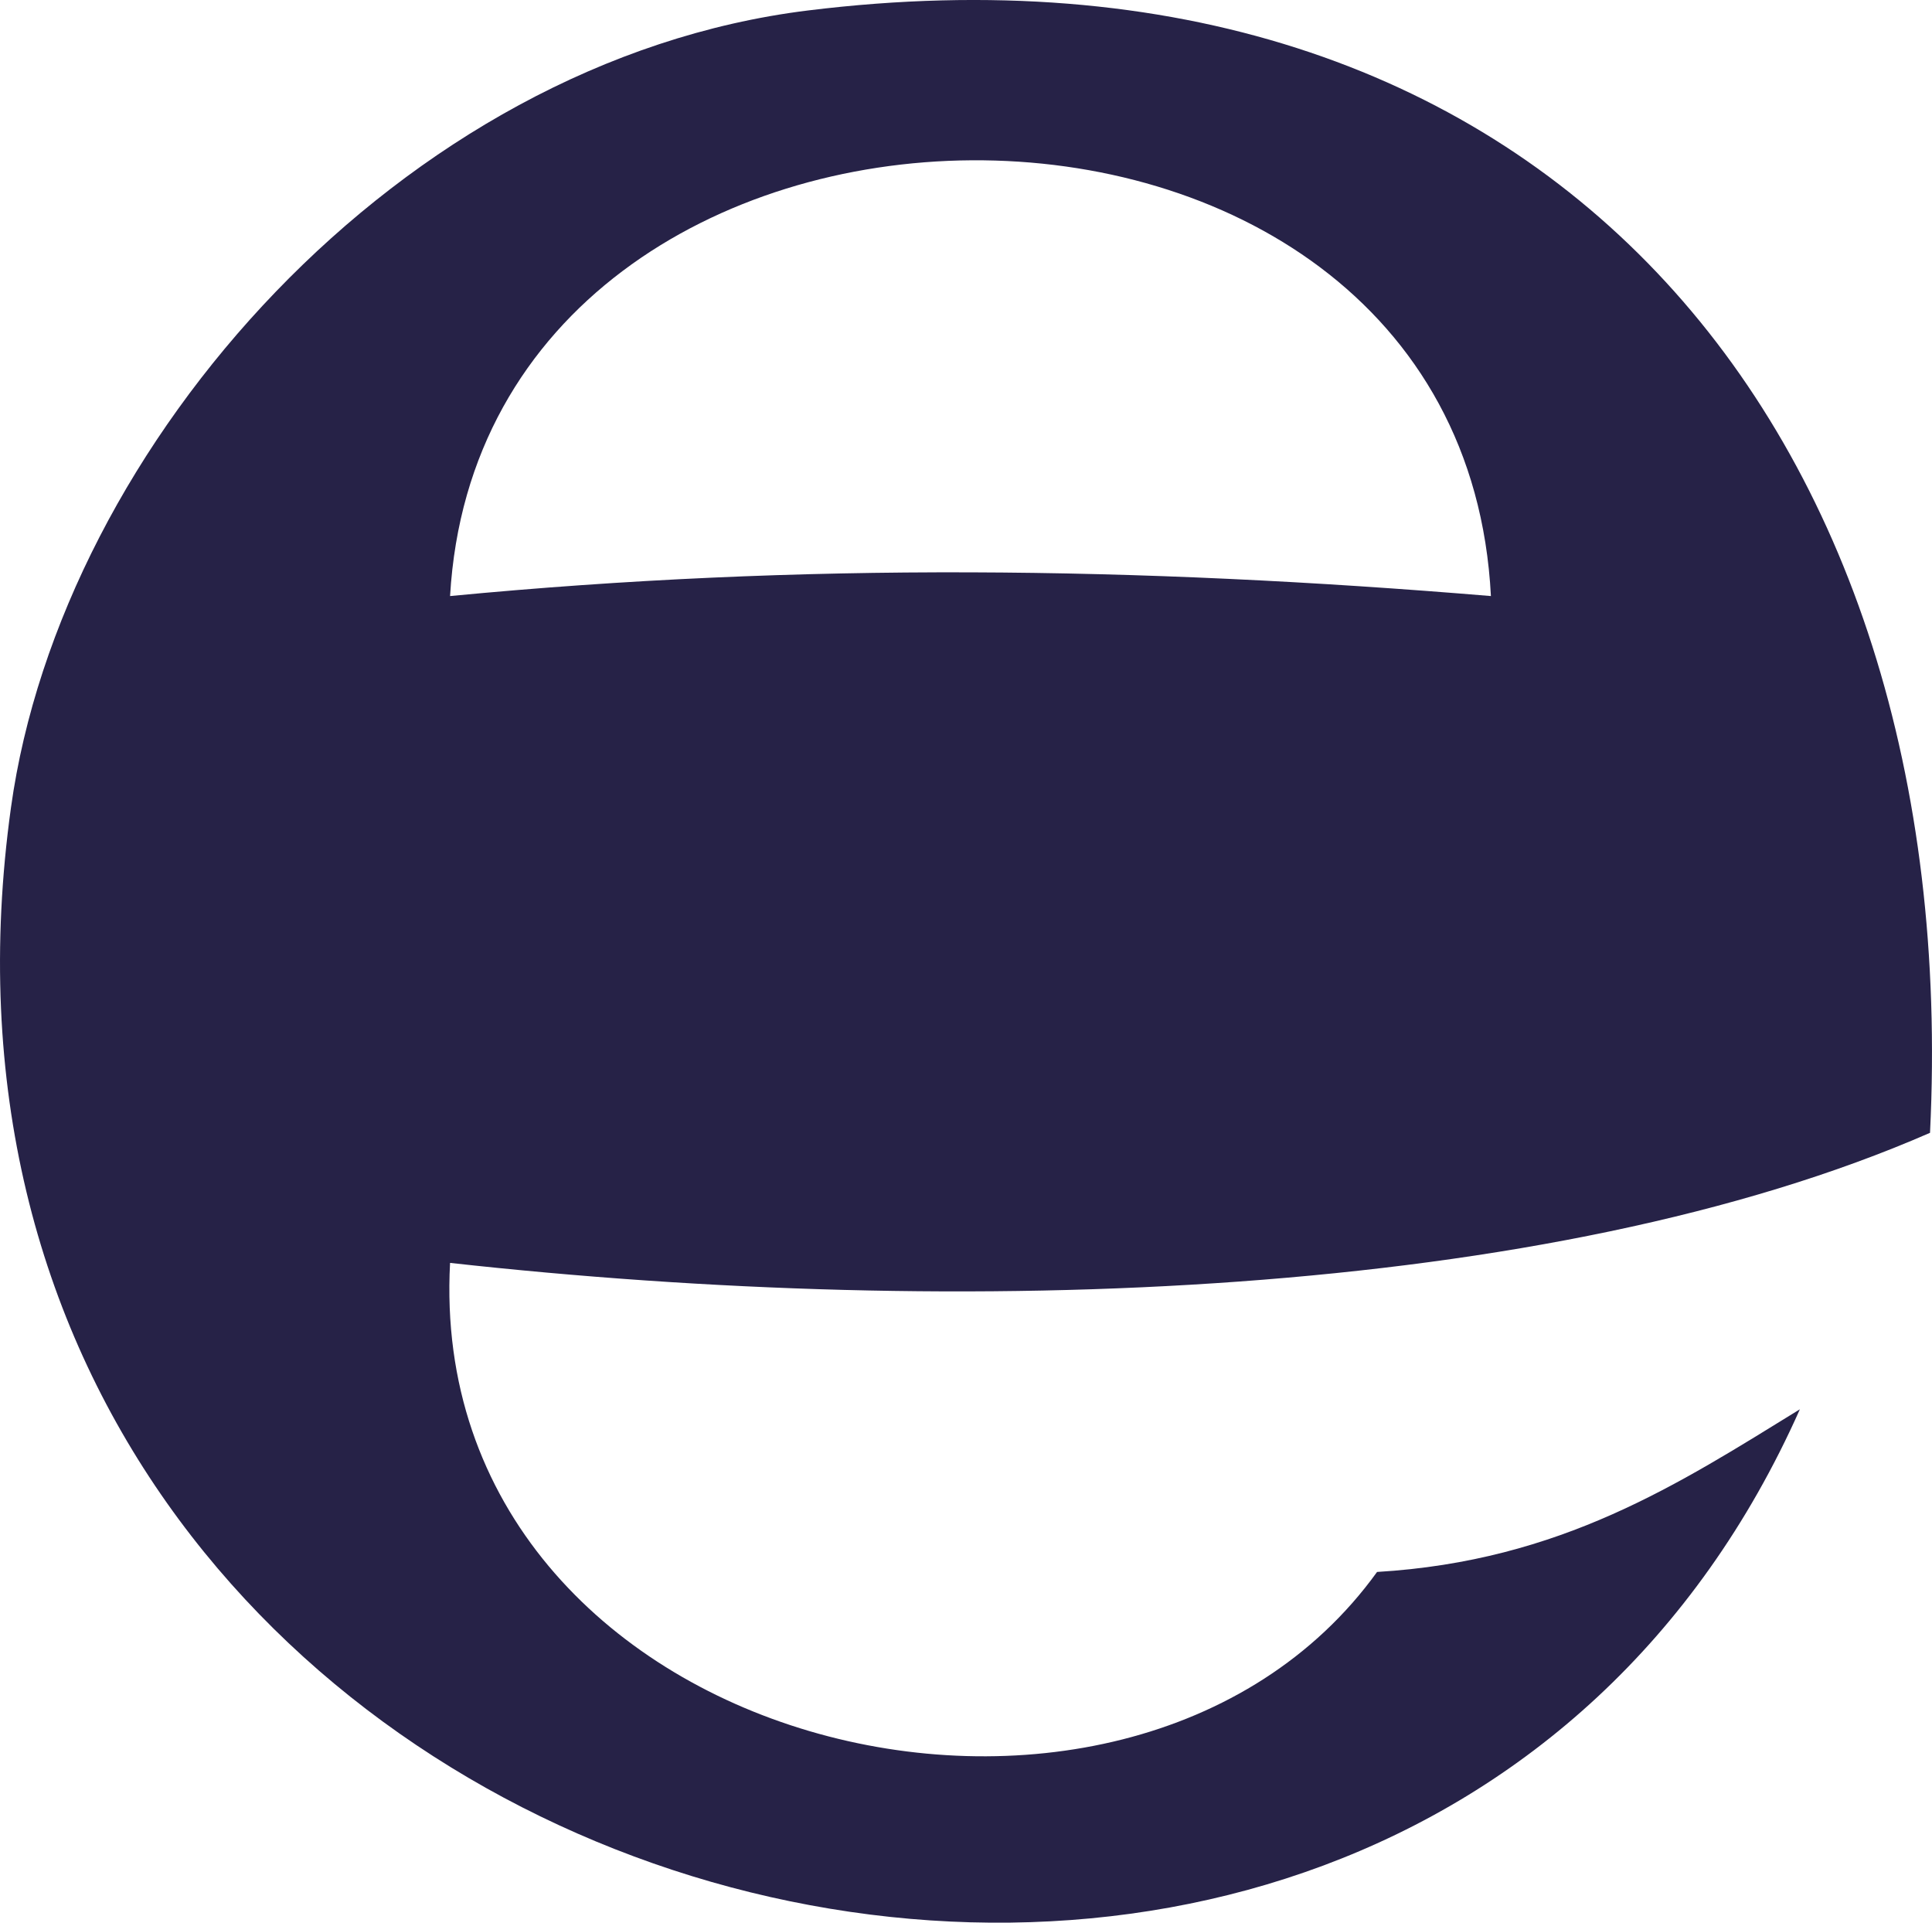 <?xml version="1.0" encoding="utf-8"?>
<!-- Generator: Adobe Illustrator 13.0.0, SVG Export Plug-In . SVG Version: 6.00 Build 14948)  -->
<!DOCTYPE svg PUBLIC "-//W3C//DTD SVG 1.1//EN" "http://www.w3.org/Graphics/SVG/1.1/DTD/svg11.dtd">
<svg version="1.1" xmlns="http://www.w3.org/2000/svg" xmlns:xlink="http://www.w3.org/1999/xlink" x="0px" y="0px"
	 width="93.791px" height="93.326px" viewBox="0 0 93.791 93.326" enable-background="new 0 0 93.791 93.326" xml:space="preserve">
<g id="Layer_1">
</g>
<g id="Layer_2">
	<path fill-rule="evenodd" clip-rule="evenodd" fill="#262247" d="M93.695,54.986c-18.498,8.08-47.002,9.067-71.846,6.314
		c-1.267,23.666,32.787,31.938,45.002,15.001c8.939-0.534,14.661-4.286,20.526-7.895C67.222,113.687-6.984,93.278,0.533,39.195
		C2.984,21.556,19.492,2.946,39.218,0.509C74.761-3.882,95.377,20.604,93.695,54.986z M21.849,28.932
		c17.089-1.638,33.358-1.431,50.529,0C70.91,0.414,23.467,1.046,21.849,28.932z"/>
</g>
</svg>
